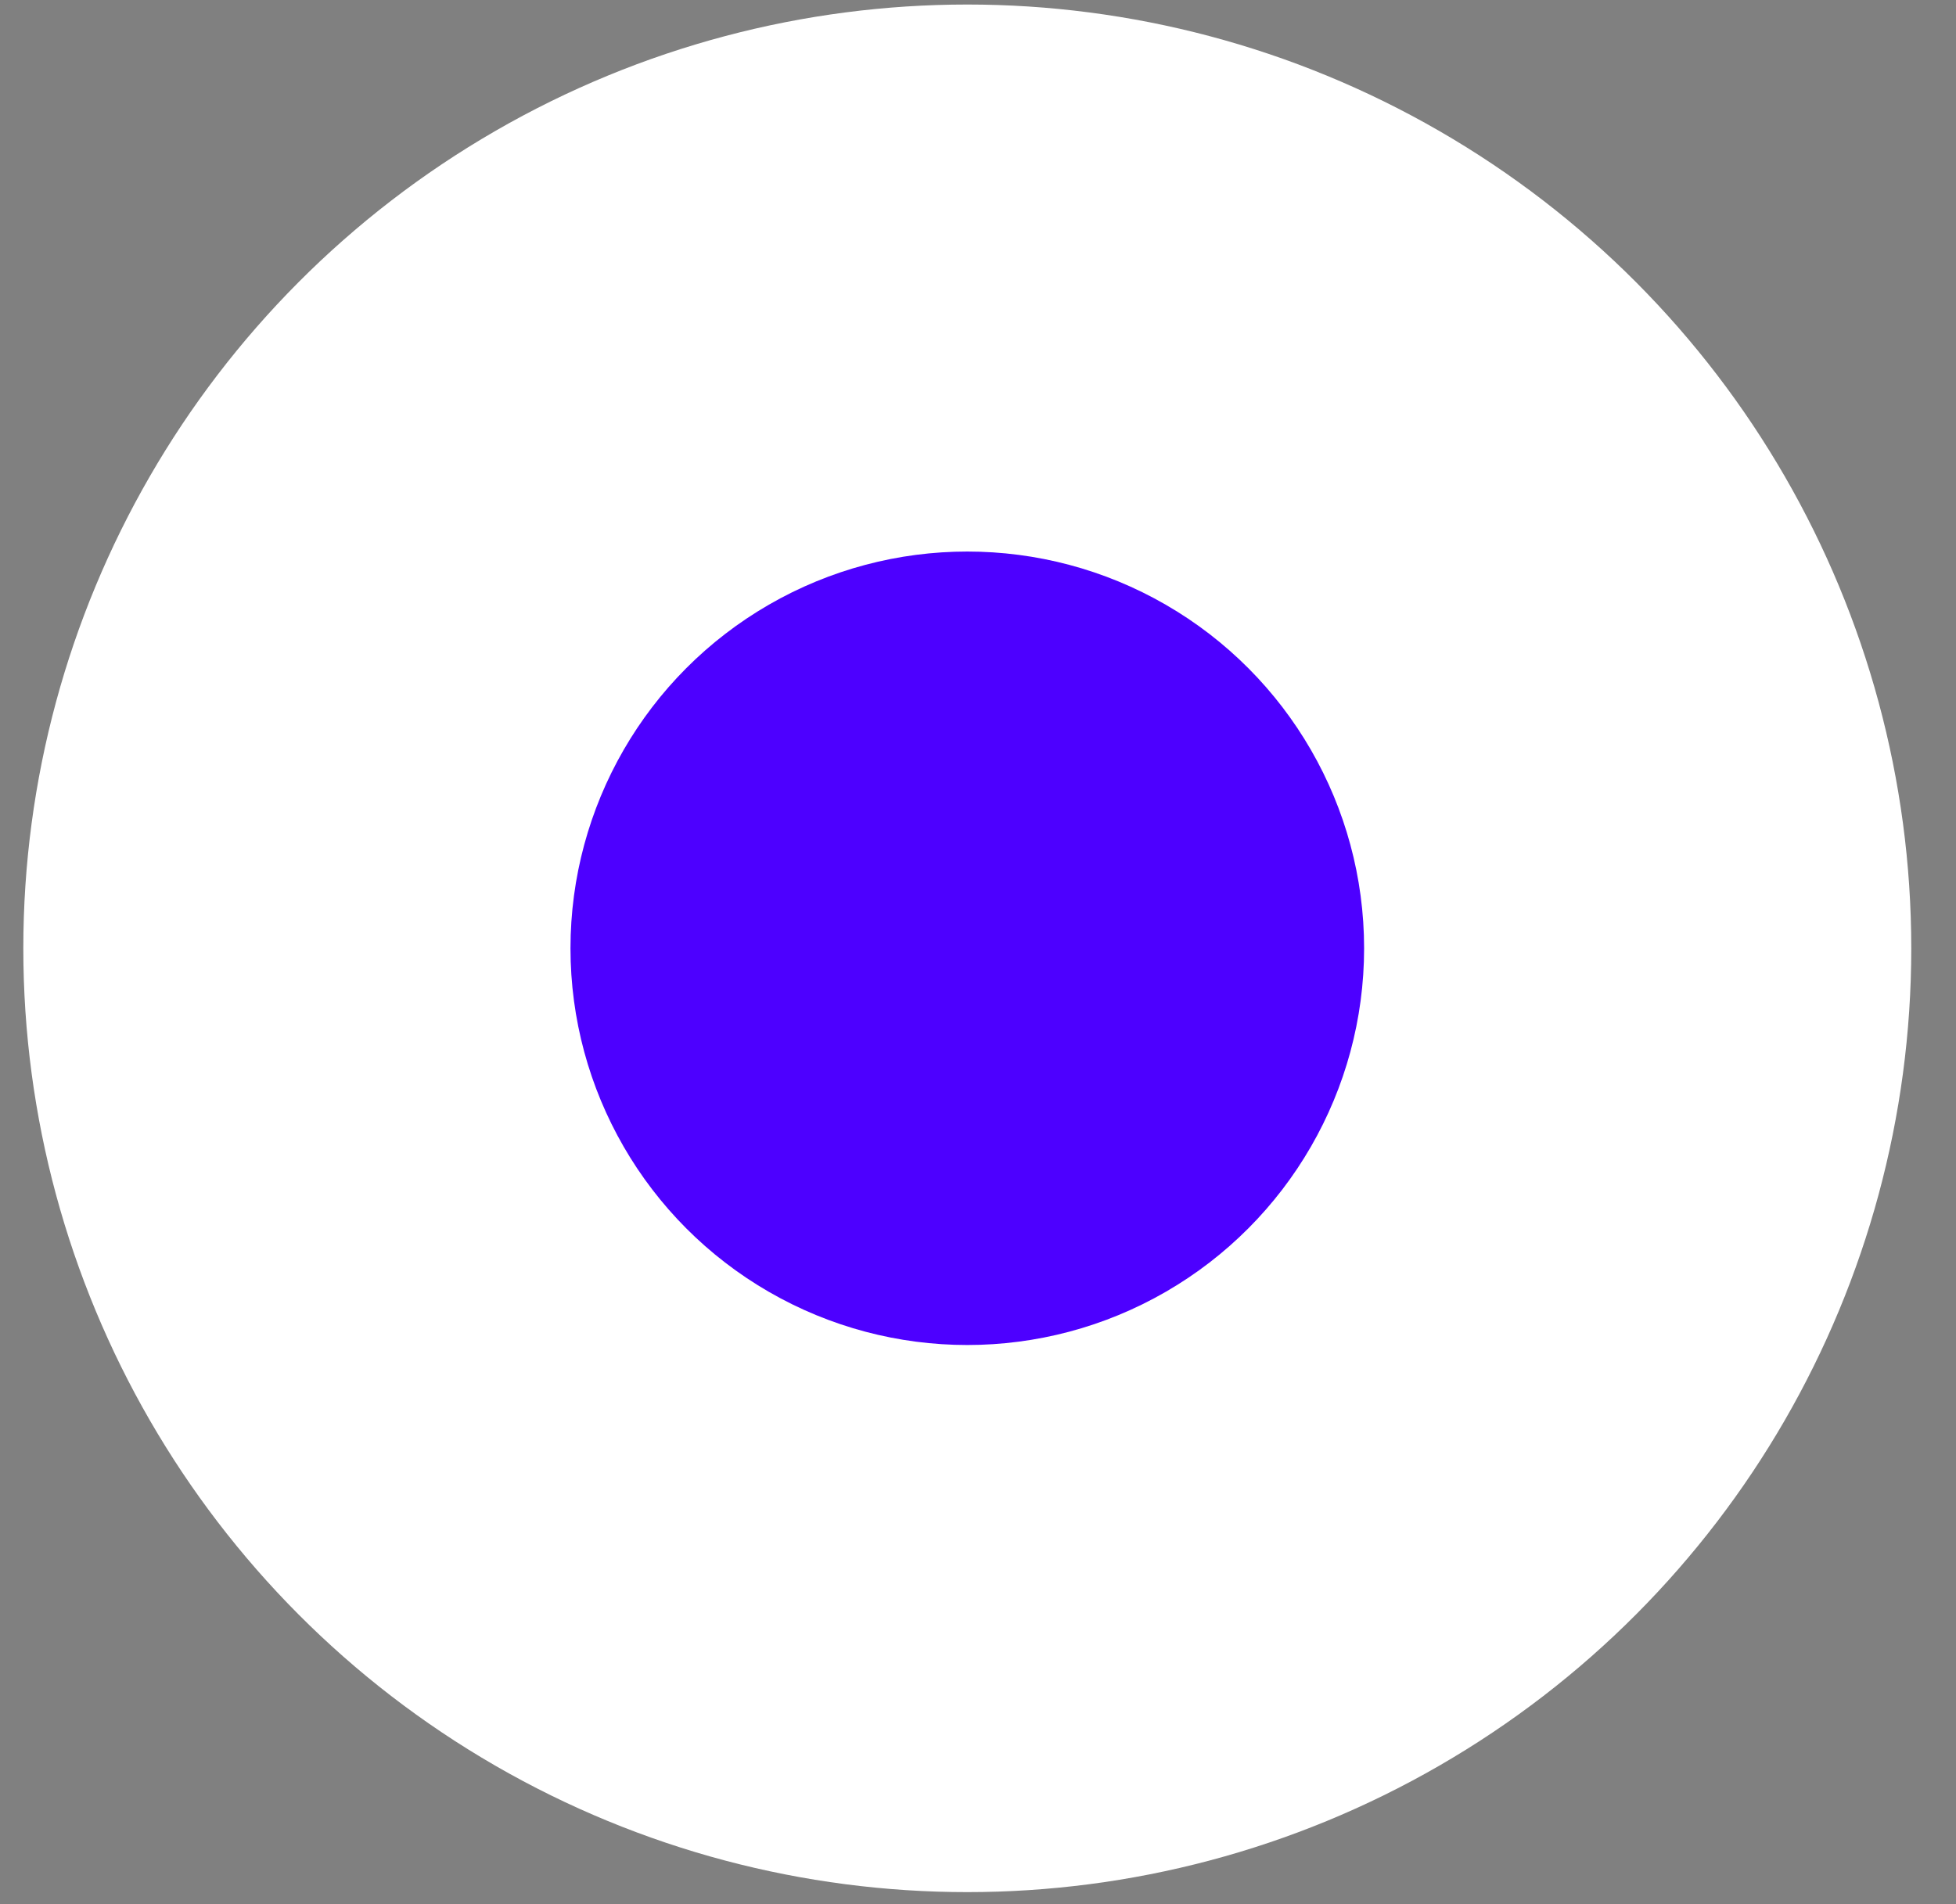 <?xml version="1.0" encoding="UTF-8"?> <svg xmlns="http://www.w3.org/2000/svg" width="38" height="37" viewBox="0 0 38 37" fill="none"><rect x="0" y="0" width="38" height="37" fill="#808080" stroke="none"/> <circle cx="18.792" cy="18.427" r="18.339" fill="white"></circle> <circle cx="18.792" cy="18.426" r="7.709" fill="#4D00FF"></circle> </svg> 